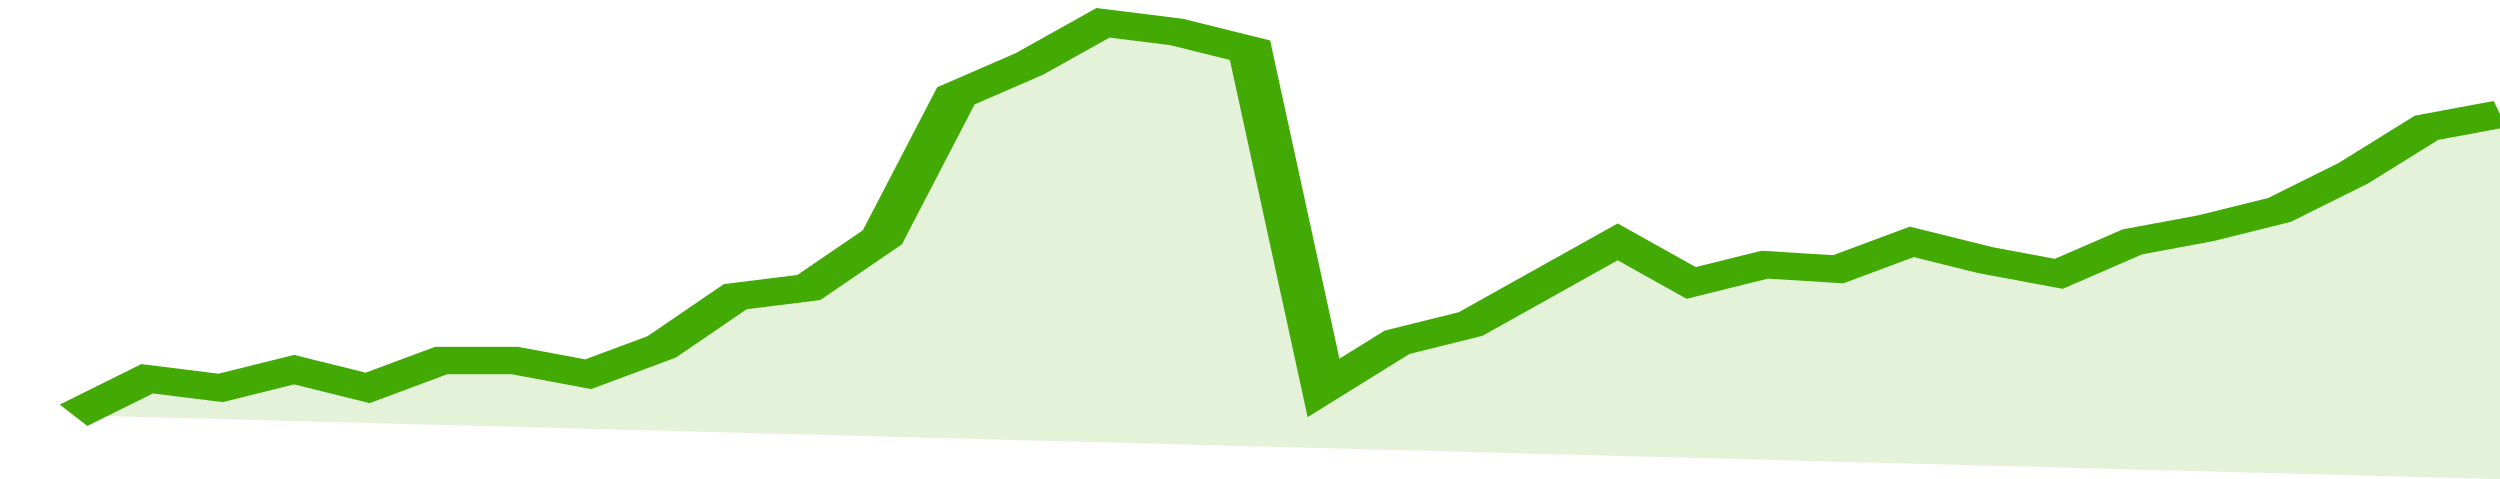 <svg xmlns="http://www.w3.org/2000/svg" viewBox="0 0 340 105" width="120" height="23" preserveAspectRatio="none">
				 <polyline fill="none" stroke="#43AA05" stroke-width="6" points="10, 91 20, 83 30, 85 40, 81 50, 85 60, 79 70, 79 80, 82 90, 76 100, 65 110, 63 120, 52 130, 21 140, 14 150, 5 160, 7 170, 11 180, 85 190, 75 200, 71 210, 62 220, 53 230, 62 240, 58 250, 59 260, 53 270, 57 280, 60 290, 53 300, 50 310, 46 320, 38 330, 28 340, 25 340, 25 "> </polyline>
				 <polygon fill="#43AA05" opacity="0.15" points="10, 91 20, 83 30, 85 40, 81 50, 85 60, 79 70, 79 80, 82 90, 76 100, 65 110, 63 120, 52 130, 21 140, 14 150, 5 160, 7 170, 11 180, 85 190, 75 200, 71 210, 62 220, 53 230, 62 240, 58 250, 59 260, 53 270, 57 280, 60 290, 53 300, 50 310, 46 320, 38 330, 28 340, 25 340, 105 "></polygon>
			</svg>